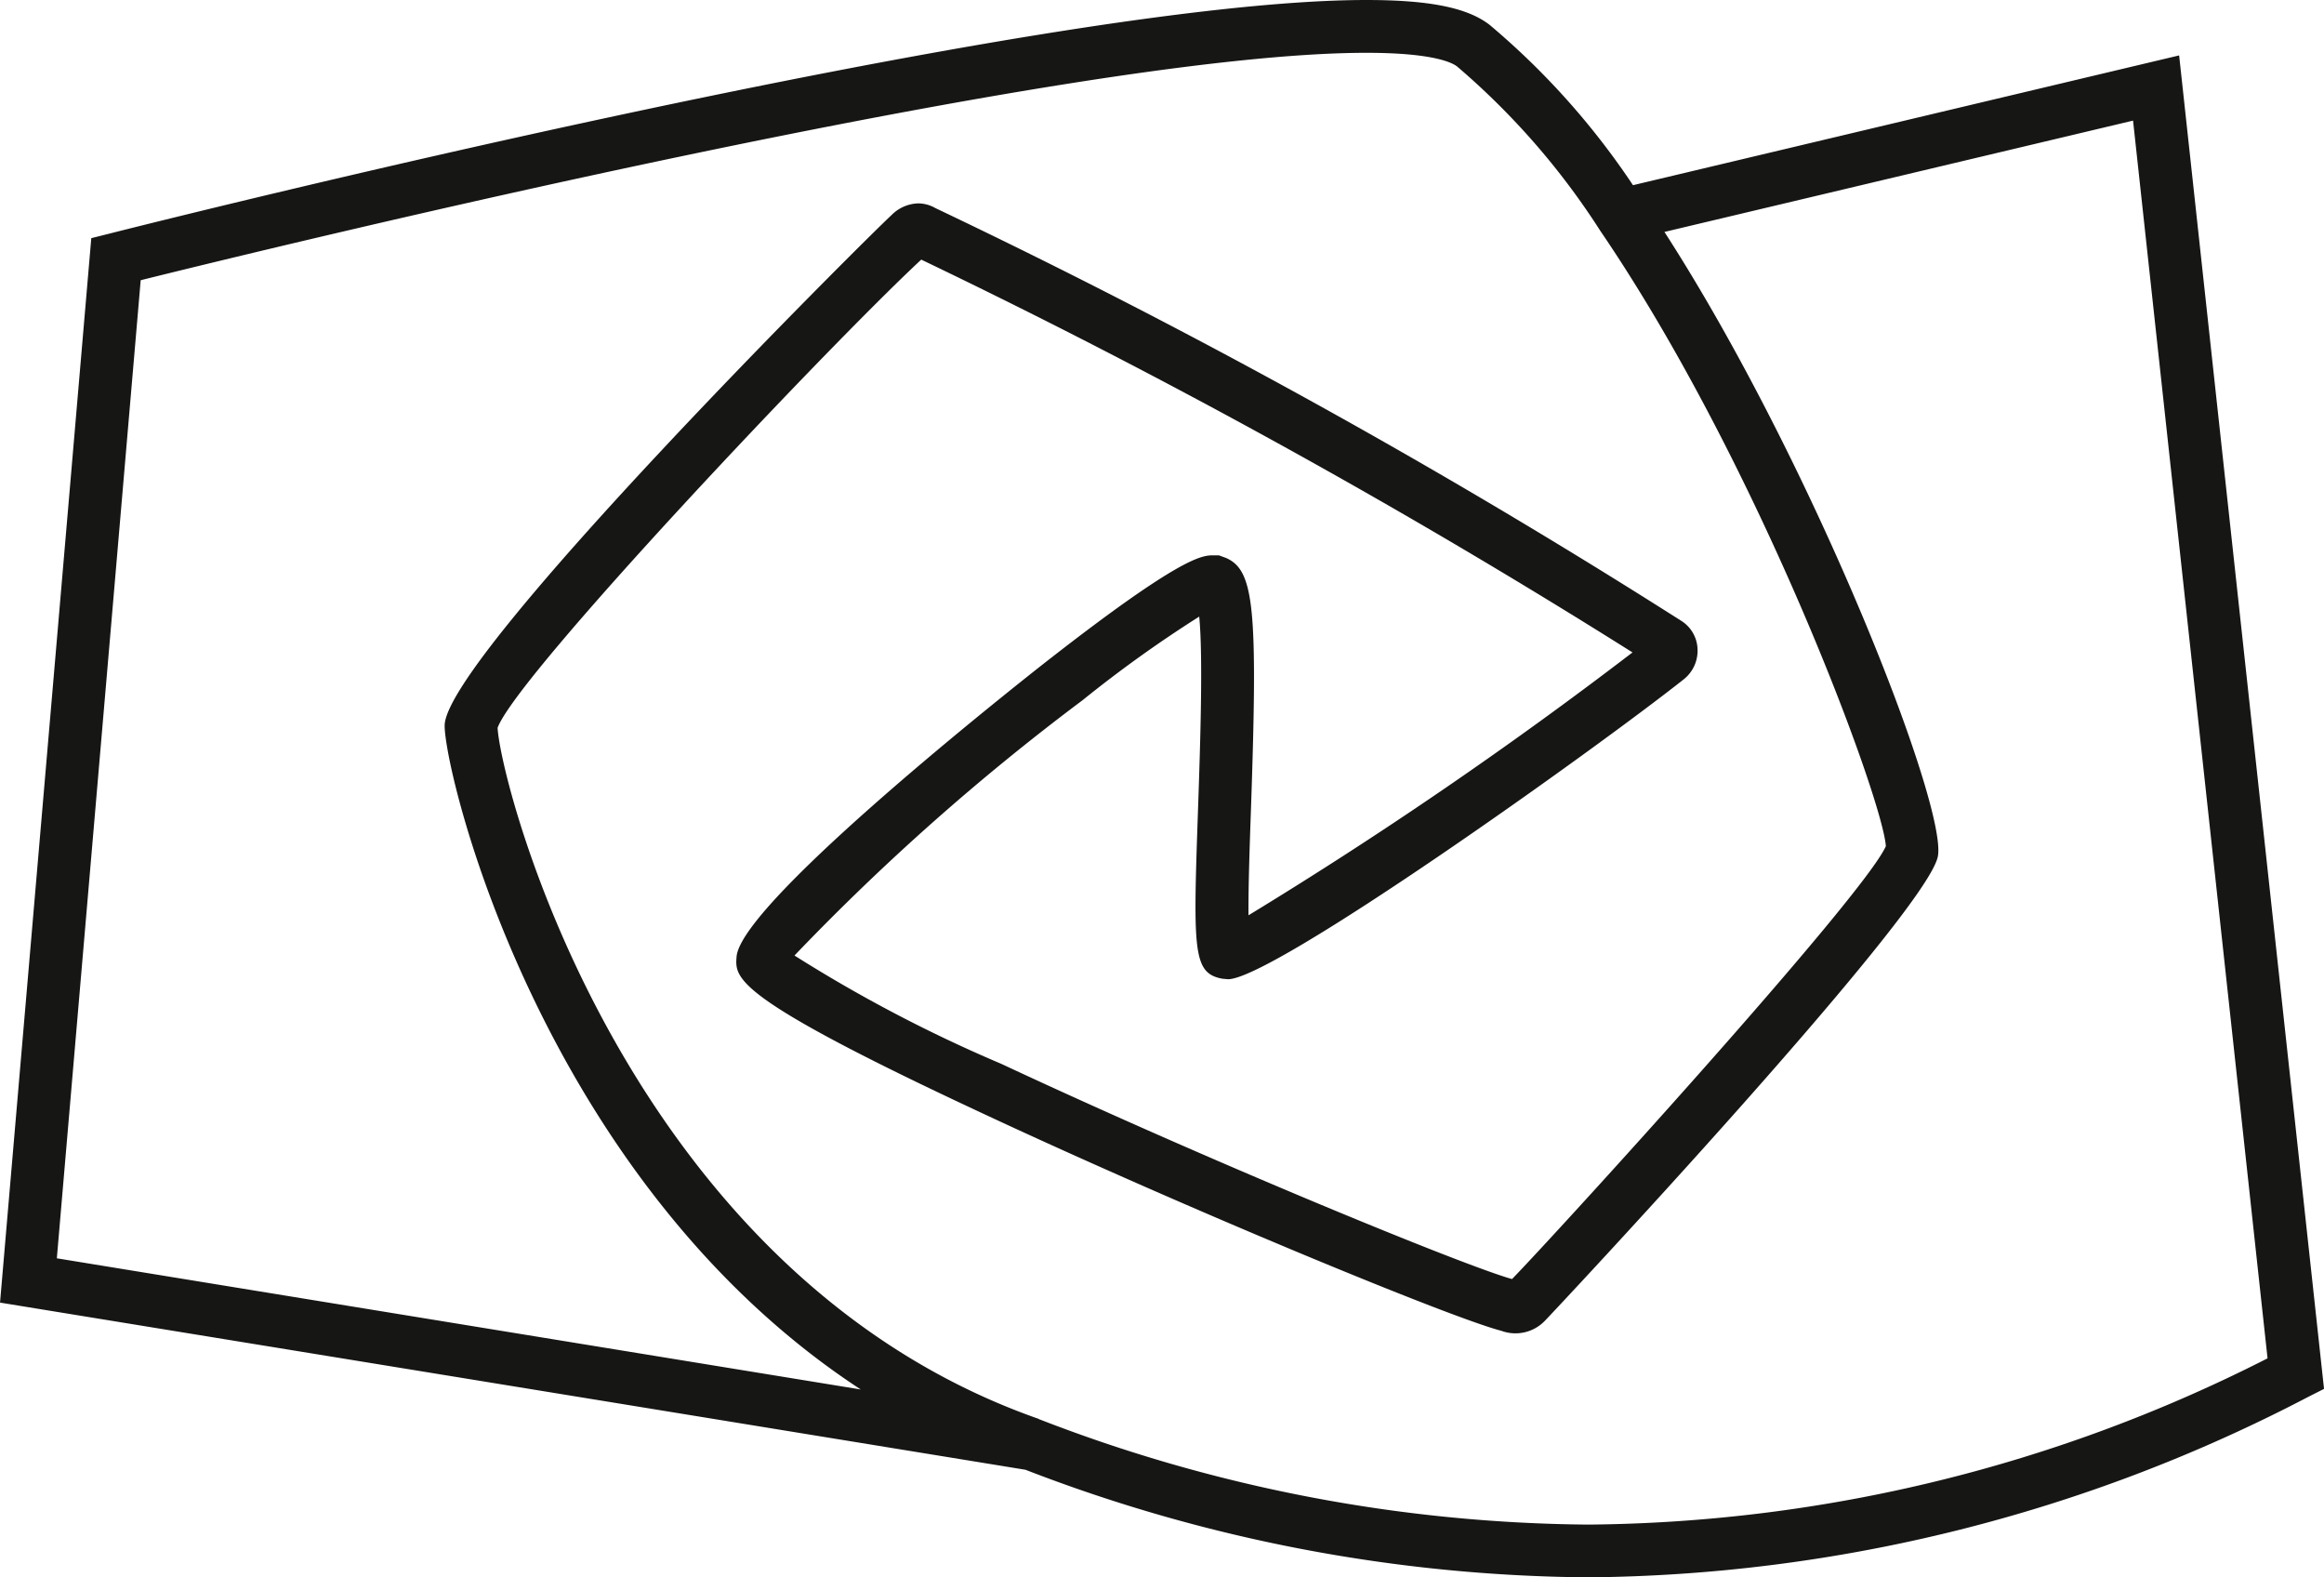 <svg version="1.1" viewBox="0 0 71.31 48.387" xmlns="http://www.w3.org/2000/svg">
    <defs>
        <clipPath id="clipPath29">
            <rect x=".001" width="232" height="48.387" fill="none"/>
        </clipPath>
    </defs>
    <g fill="#161615">
        <path d="m49.086 7.053a22.7 22.7 0 0 0-4.377-5.014c-0.158-0.123-0.754-0.419-2.782-0.419-9.147 0-33.6 5.98-37.61 6.976l-2.573 30.004 24.667 4.024c-9.84-6.436-12.789-18.978-12.767-20.376 0.046-2.13 13.035-15.035 13.71-15.648a1.2 1.2 0 0 1 0.818-0.361 1.068 1.068 0 0 1 0.527 0.143 213.7 213.7 0 0 1 22.888 12.662 1.066 1.066 0 0 1 0.5 0.853 1.121 1.121 0 0 1-0.43 0.948c-2.81 2.22-12.6 9.194-13.975 9.194l-0.179-0.016c-0.916-0.173-0.893-0.858-0.738-5.323 0.06-1.774 0.155-4.538 0.032-5.785a38.4 38.4 0 0 0-3.578 2.564 71.585 71.585 0 0 0-8.841 7.833 44.1 44.1 0 0 0 6.35 3.325c6.322 2.956 14.175 6.185 15.667 6.6 1.266-1.296 10.776-11.715 11.471-13.279-0.1-1.458-3.9-11.758-8.778-18.9m22.223 35.548-0.5 0.253a48.552 48.552 0 0 1-22.083 5.528 48.86 48.86 0 0 1-17.263-3.3l-31.464-5.128 2.8-32.653 0.558-0.14c1.157-0.295 28.442-7.166 38.568-7.166 1.939 0 3.1 0.236 3.78 0.762a23.275 23.275 0 0 1 4.4 4.919l16.758-3.981 4.446 40.906m-39.45 0.921a47.556 47.556 0 0 0 16.865 3.242 46.759 46.759 0 0 0 20.852-5.1l-4.127-37.969-14.379 3.415c4.6 7.13 8.709 17.672 8.387 19.169-0.391 1.81-11.936 14.12-12.047 14.224a1.251 1.251 0 0 1-1.346 0.316c-1.557-0.4-9.8-3.807-16.022-6.719-7.54-3.52-7.495-4.092-7.443-4.755 0.132-1.749 9.53-9.077 9.624-9.148 4.064-3.166 4.677-3.166 5.007-3.166h0.169l0.215 0.078c0.866 0.379 0.982 1.521 0.771 7.642-0.04 1.139-0.086 2.47-0.078 3.322a134.5 134.5 0 0 0 11.783-8.064 217.48 217.48 0 0 0-21.824-12.05c-2.8 2.6-12.424 12.766-13 14.364 0.105 1.826 3.943 16.66 16.467 21.15 0.042 0.016 0.086 0.031 0.13 0.044z"
              clip-path="url(#clipPath29)"/>
    </g>
</svg>

